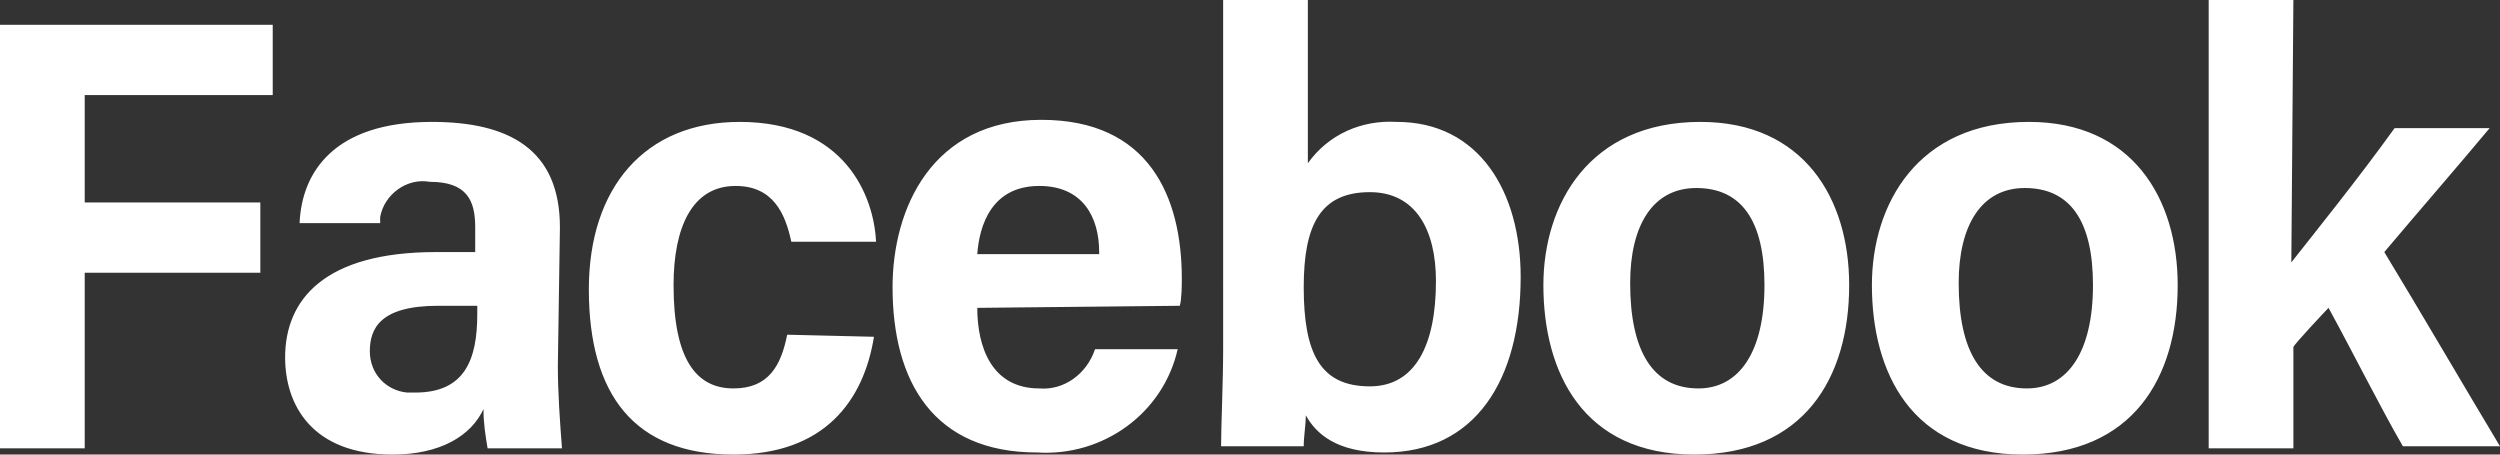 <?xml version="1.0" encoding="utf-8"?>
<!-- Generator: Adobe Illustrator 22.1.0, SVG Export Plug-In . SVG Version: 6.00 Build 0)  -->
<svg version="1.1" id="Layer_1" xmlns="http://www.w3.org/2000/svg" xmlns:xlink="http://www.w3.org/1999/xlink" x="0px" y="0px"
	 viewBox="0 0 121 22" style="enable-background:new 0 0 121 22;" xml:space="preserve">
<rect x="0" y="0" width="121" height="22" fill="#333333" stroke="none"/>
<style type="text/css">
	.st0{fill:#FFFFFF;}
</style>
<path id="facebook" class="st0" d="M0,1.2h13.2v3.4H4.1v5.2h8.5v3.4H4.1v8.5H0V1.2z M27,17.7c0,1.3,0.1,2.7,0.2,4h-3.6
	c-0.1-0.6-0.2-1.2-0.2-1.9C22.8,21.1,21.3,22,19,22c-3.9,0-5.2-2.4-5.2-4.7c0-2.8,1.9-5.1,7.3-5.1H23V11c0-1.3-0.4-2.2-2.2-2.2
	c-1.1-0.2-2.2,0.6-2.4,1.7c0,0.1,0,0.2,0,0.3h-3.9c0.1-2.4,1.6-4.9,6.4-4.9c3.7,0,6.2,1.3,6.2,5.1L27,17.7L27,17.7z M23.1,14.8h-1.9
	c-2.8,0-3.3,1.1-3.3,2.2c0,1.1,0.8,1.9,1.8,2c0.1,0,0.3,0,0.4,0c2.4,0,3-1.6,3-3.8L23.1,14.8L23.1,14.8z M42.3,16.3
	c-0.5,3.1-2.4,5.7-6.8,5.7c-4.8,0-7-2.9-7-8c0-4.9,2.7-8.1,7.3-8.1c5.1,0,6.5,3.6,6.6,5.8h-4.1C38,10.3,37.4,9,35.6,9
	c-2.1,0-3,2-3,4.8c0,3.6,1.1,5,2.9,5c1.7,0,2.3-1.1,2.6-2.6L42.3,16.3L42.3,16.3z M47.3,14.9c0,1.9,0.7,3.9,3,3.9
	c1.2,0.1,2.3-0.7,2.7-1.9h4c-0.7,3.1-3.6,5.2-6.8,5c-5,0-7-3.4-7-8c0-3.8,1.9-8.1,7.2-8.1c5.2,0,6.8,3.7,6.8,7.7c0,0.2,0,1-0.1,1.3
	L47.3,14.9L47.3,14.9z M53.2,12.2C53.2,10.5,52.4,9,50.3,9c-2.3,0-2.9,1.9-3,3.3H53.2L53.2,12.2z M59.2,0h4.1v7.9
	c1-1.4,2.6-2.1,4.3-2c4,0,6,3.4,6,7.5c0,5-2.2,8.5-6.6,8.5c-2.3,0-3.3-0.9-3.8-1.8c0,0.5-0.1,1-0.1,1.5h-4c0-1,0.1-3.1,0.1-4.7
	L59.2,0L59.2,0z M66.3,9.3c-2.4,0-3.2,1.6-3.2,4.6c0,3.2,0.8,4.8,3.2,4.8c2.2,0,3.2-2,3.2-5.1C69.5,11.1,68.5,9.3,66.3,9.3L66.3,9.3
	z M89.5,13.8c0,4.5-2.2,8.2-7.5,8.2c-5.4,0-7.3-4-7.3-8.2c0-3.9,2.2-7.9,7.6-7.9C87.3,5.9,89.5,9.6,89.5,13.8L89.5,13.8z M78.9,13.7
	c0,3.3,1.1,5.1,3.3,5.1c2,0,3.2-1.8,3.2-5c0-3.1-1.1-4.7-3.3-4.7C80,9.1,78.9,10.9,78.9,13.7L78.9,13.7z M105.4,13.8
	c0,4.5-2.2,8.2-7.5,8.2c-5.4,0-7.3-4-7.3-8.2c0-3.9,2.2-7.9,7.6-7.9C103.2,5.9,105.4,9.6,105.4,13.8L105.4,13.8z M94.8,13.7
	c0,3.3,1.1,5.1,3.3,5.1c2,0,3.2-1.8,3.2-5c0-3.1-1.1-4.7-3.3-4.7C95.9,9.1,94.8,10.9,94.8,13.7L94.8,13.7z M110.9,12.7
	c1.1-1.4,3.2-4,5-6.5h4.6c-1.5,1.8-3.5,4.1-5.1,6c1.7,2.8,3.8,6.4,5.6,9.4h-4.7c-1.1-1.9-2.5-4.7-3.6-6.7c-0.1,0.1-1.7,1.8-1.7,1.9
	v4.9h-4.1V0h4.1L110.9,12.7L110.9,12.7z"/>
</svg>
